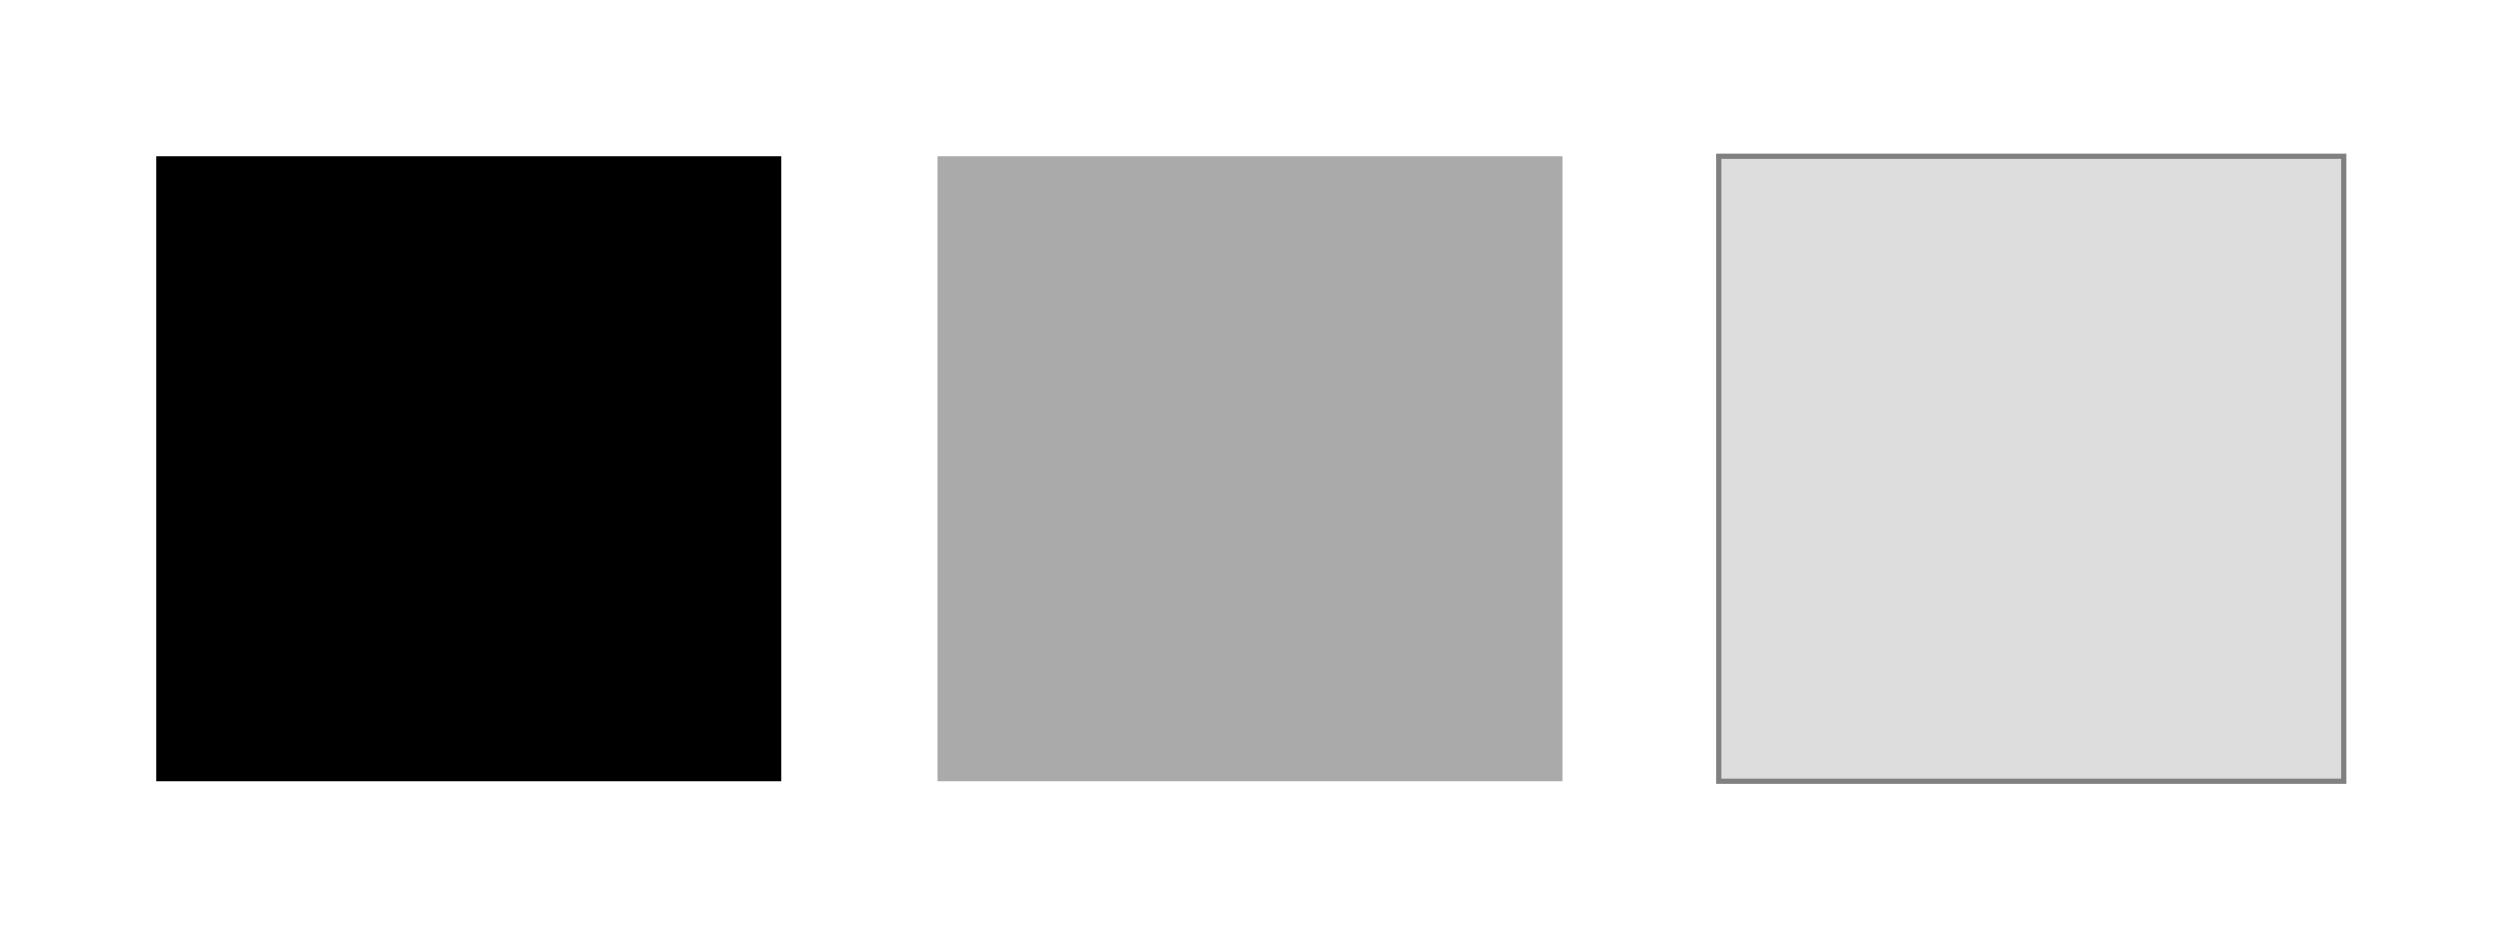 <?xml version="1.0" encoding="utf-8"?>
<!-- Generator: Adobe Illustrator 19.0.0, SVG Export Plug-In . SVG Version: 6.00 Build 0)  -->
<svg version="1.1" id="Layer_1" xmlns="http://www.w3.org/2000/svg" xmlns:xlink="http://www.w3.org/1999/xlink" x="0px" y="0px"
	 viewBox="-185 387 240 90" style="enable-background:new -185 387 240 90;" xml:space="preserve">
<style type="text/css">
	.st0{fill:#DDDDDD;stroke:#808080;stroke-width:0.5;stroke-miterlimit:10;}
	.st1{fill:#AAAAAA;}
</style>
<rect x="-20" y="402" class="st0" width="60" height="60"/>
<rect x="-95" y="402" class="st1" width="60" height="60"/>
<rect x="-170" y="402" width="60" height="60"/>
</svg>
